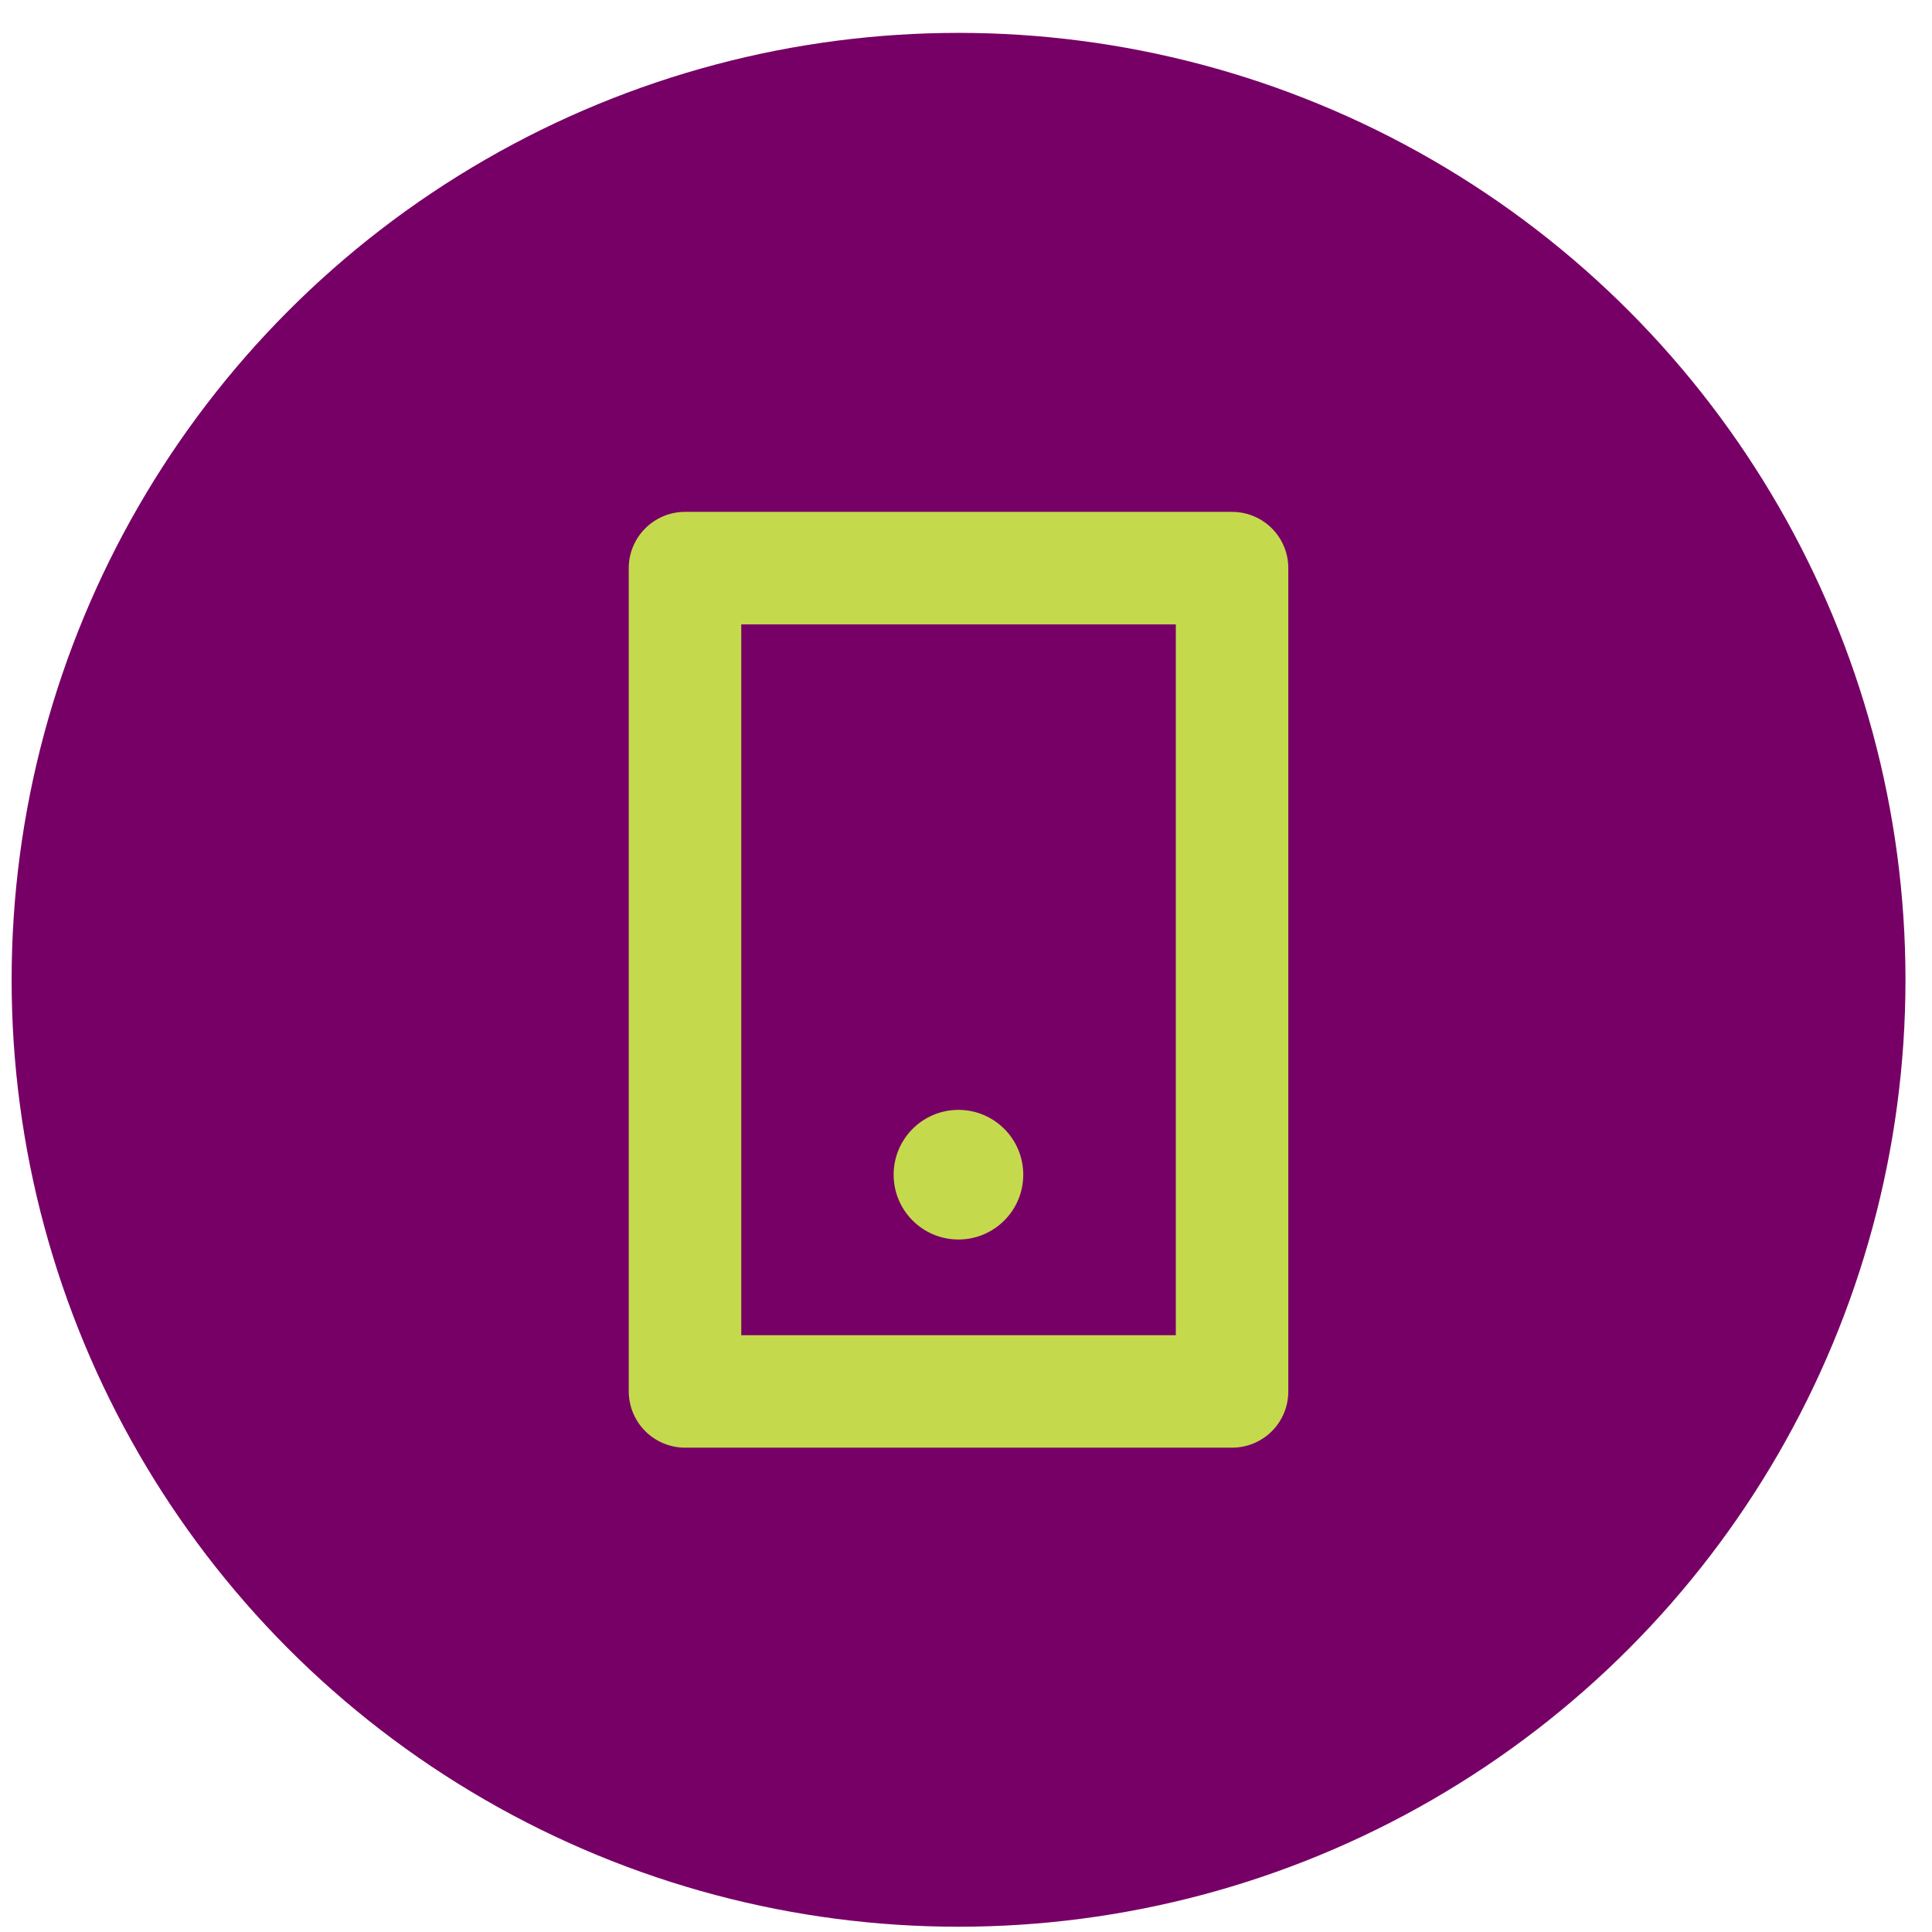 <svg width="55" height="55" viewBox="0 0 55 55" fill="none" xmlns="http://www.w3.org/2000/svg">
<circle cx="26.957" cy="26.957" r="26.957" transform="matrix(1 0 0 -1 0.331 54.85)" fill="#770066"/>
<path d="M21.102 38.01H33.473V17.775H21.102V38.01ZM17.899 39.609V16.175C17.899 15.29 18.619 14.572 19.502 14.572H35.073C35.283 14.572 35.492 14.613 35.686 14.693C35.881 14.774 36.058 14.892 36.207 15.041C36.356 15.19 36.474 15.367 36.554 15.561C36.635 15.756 36.676 15.964 36.675 16.175V39.609C36.676 39.82 36.635 40.029 36.554 40.223C36.474 40.418 36.356 40.595 36.207 40.744C36.058 40.892 35.881 41.011 35.686 41.091C35.492 41.171 35.283 41.212 35.073 41.212H19.502C19.077 41.212 18.67 41.042 18.369 40.742C18.069 40.441 17.9 40.034 17.899 39.609Z" fill="#C5D94D"/>
<circle cx="1.845" cy="1.845" r="1.845" transform="matrix(1 0 0 -1 25.44 35.286)" fill="#C5D94D"/>
</svg>

